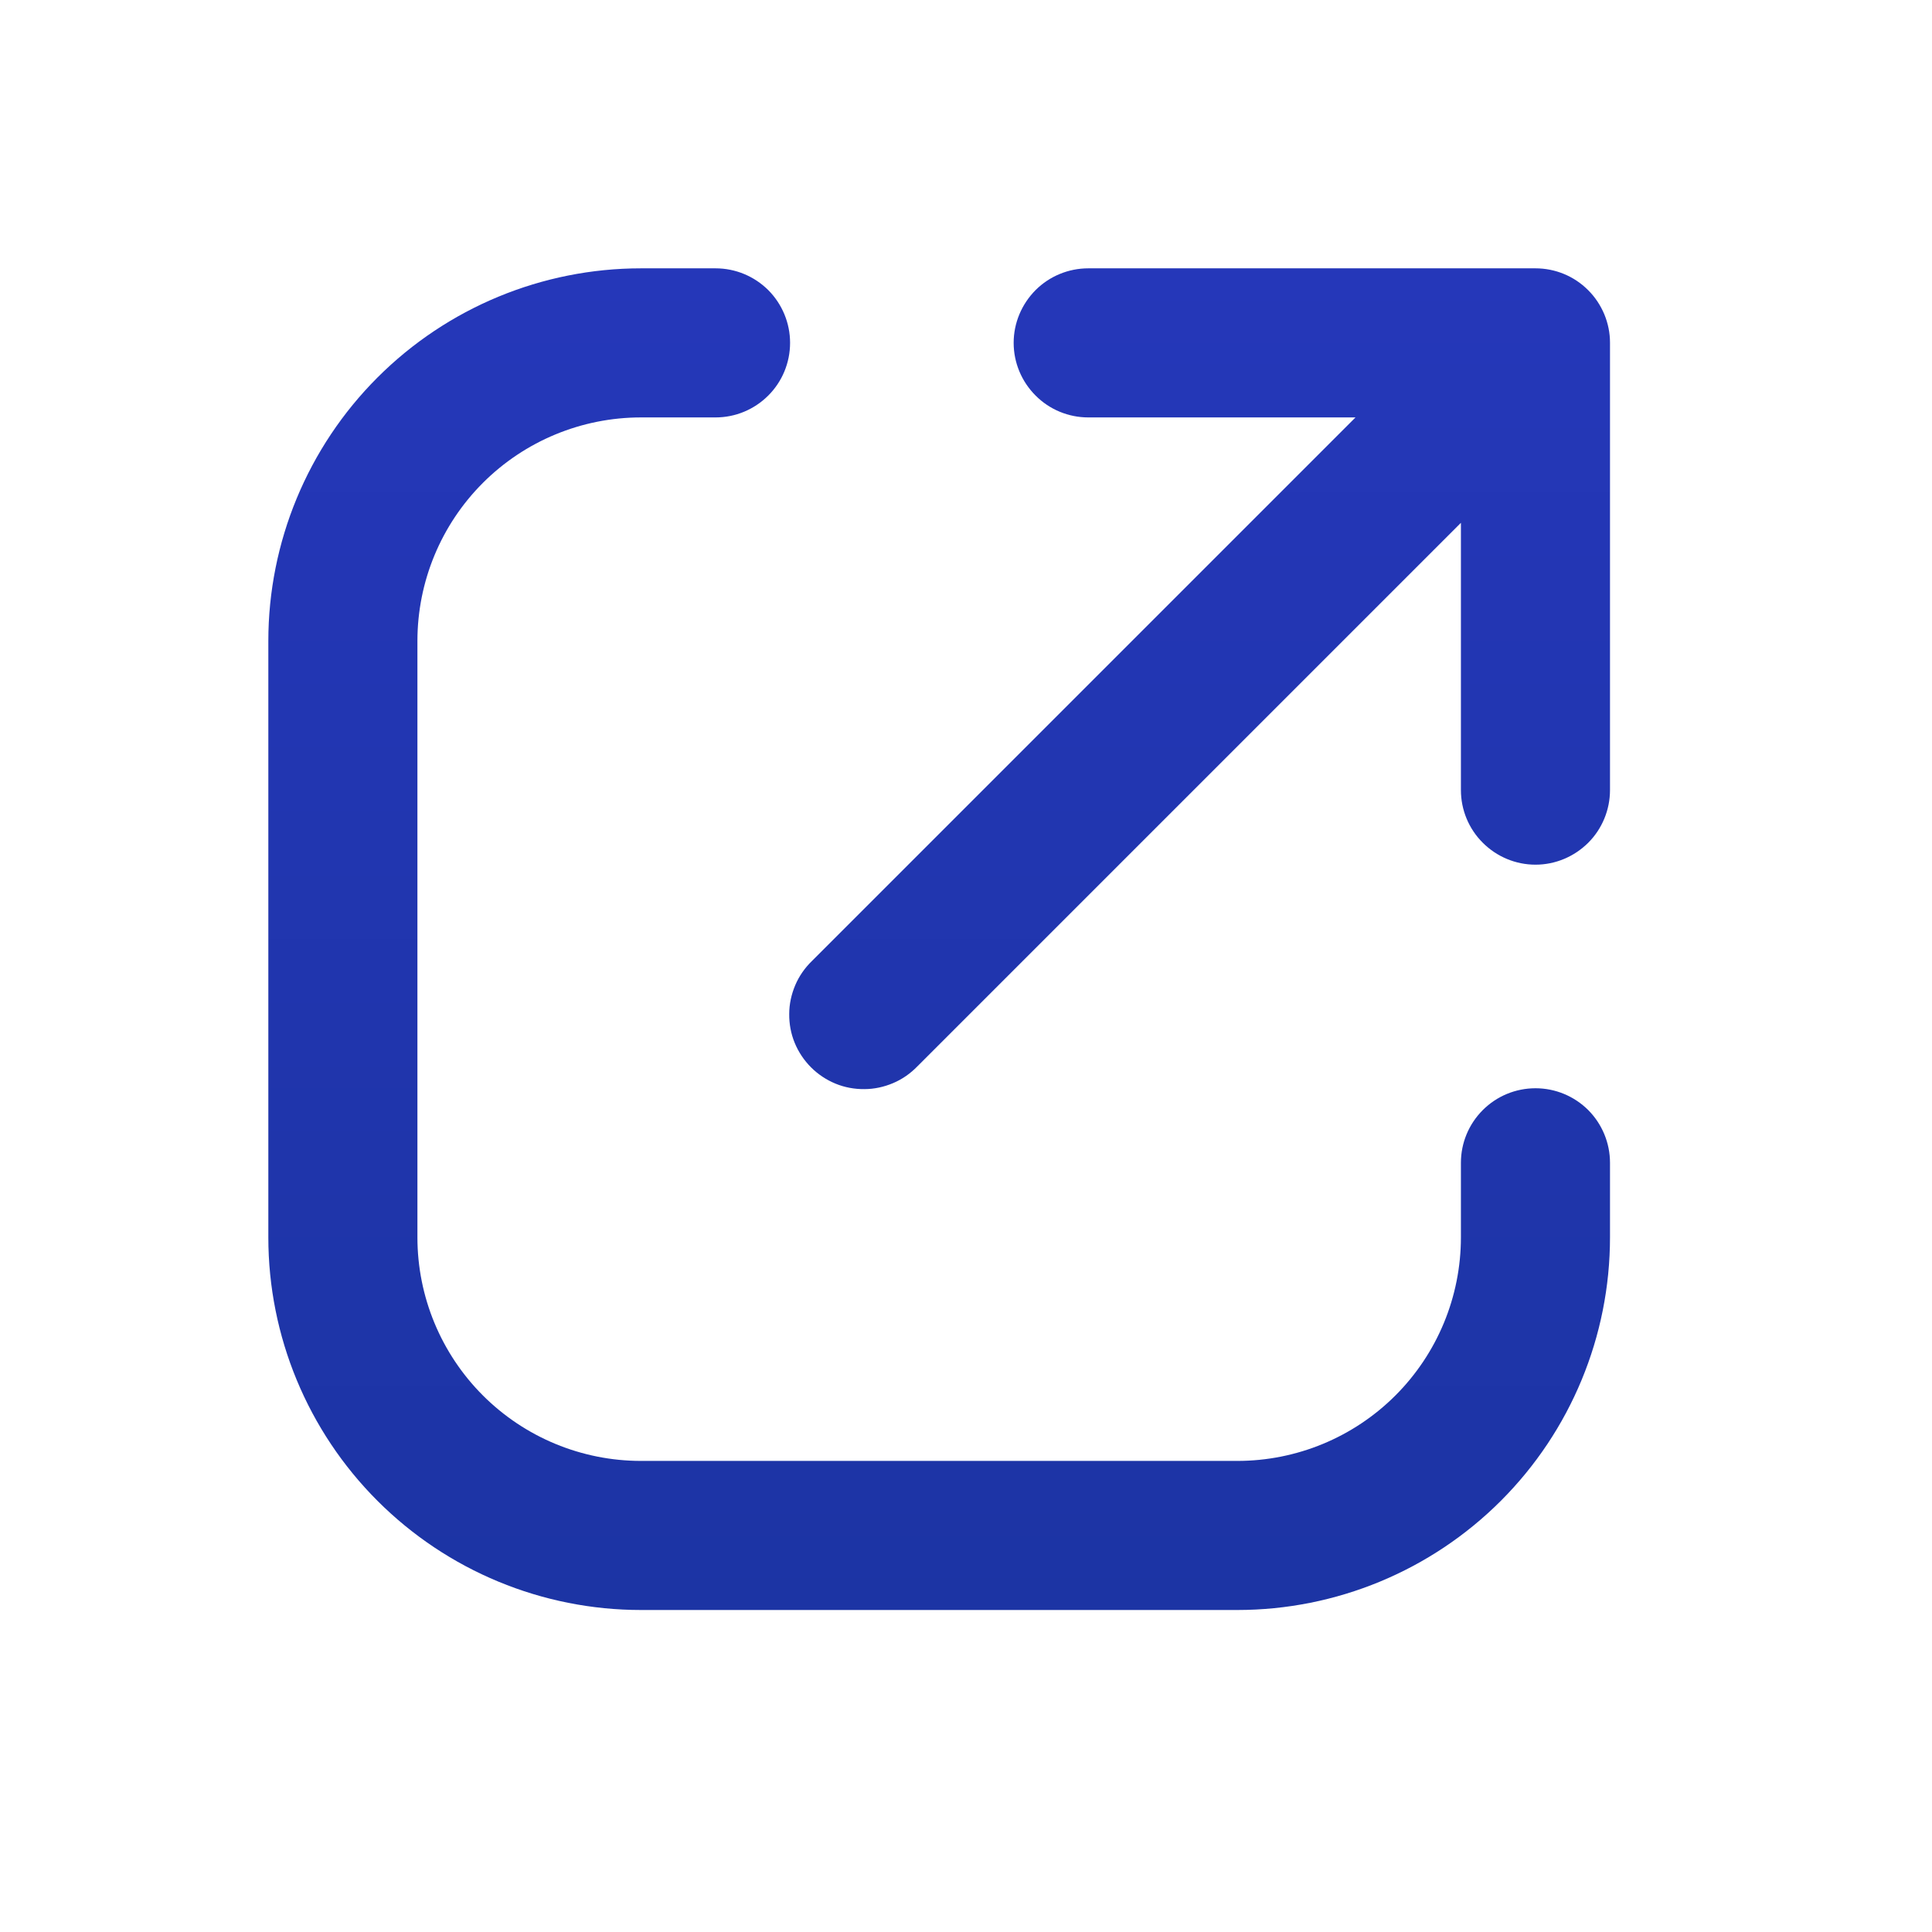 <svg width="18" height="18" viewBox="0 0 18 18" fill="none" xmlns="http://www.w3.org/2000/svg">
<path fill-rule="evenodd" clip-rule="evenodd" d="M14.947 2.928C14.912 2.845 14.862 2.769 14.798 2.705L14.795 2.702C14.665 2.572 14.489 2.5 14.306 2.5H10.139C9.955 2.5 9.778 2.573 9.648 2.703C9.518 2.834 9.444 3.01 9.444 3.194C9.444 3.379 9.518 3.555 9.648 3.685C9.778 3.816 9.955 3.889 10.139 3.889H12.629L7.565 8.953C7.498 9.018 7.445 9.094 7.409 9.179C7.373 9.264 7.353 9.355 7.353 9.447C7.352 9.539 7.369 9.631 7.404 9.716C7.439 9.801 7.491 9.879 7.556 9.944C7.621 10.009 7.699 10.061 7.784 10.096C7.869 10.131 7.961 10.148 8.053 10.147C8.145 10.147 8.236 10.127 8.321 10.091C8.406 10.055 8.482 10.002 8.547 9.935L13.611 4.871V7.361C13.611 7.545 13.684 7.722 13.815 7.852C13.945 7.982 14.121 8.056 14.306 8.056C14.49 8.056 14.666 7.982 14.797 7.852C14.927 7.722 15 7.545 15 7.361V3.194V3.192C15 3.102 14.982 3.013 14.947 2.928ZM2.5 5.972C2.5 5.051 2.866 4.168 3.517 3.517C4.168 2.866 5.051 2.5 5.972 2.5H6.667C6.851 2.5 7.027 2.573 7.158 2.703C7.288 2.834 7.361 3.01 7.361 3.194C7.361 3.379 7.288 3.555 7.158 3.685C7.027 3.816 6.851 3.889 6.667 3.889H5.972C5.42 3.889 4.89 4.108 4.499 4.499C4.108 4.89 3.889 5.42 3.889 5.972V11.528C3.889 12.08 4.108 12.61 4.499 13.001C4.89 13.392 5.42 13.611 5.972 13.611H11.528C12.08 13.611 12.61 13.392 13.001 13.001C13.392 12.61 13.611 12.08 13.611 11.528V10.833C13.611 10.649 13.684 10.473 13.815 10.342C13.945 10.212 14.121 10.139 14.306 10.139C14.49 10.139 14.666 10.212 14.797 10.342C14.927 10.473 15 10.649 15 10.833V11.528C15 12.449 14.634 13.332 13.983 13.983C13.332 14.634 12.449 15 11.528 15H5.972C5.051 15 4.168 14.634 3.517 13.983C2.866 13.332 2.5 12.449 2.5 11.528V5.972Z" fill="url(#paint0_linear_6190_6684)"/>
<defs>
<linearGradient id="paint0_linear_6190_6684" x1="8.75" y1="2.5" x2="8.75" y2="15" gradientUnits="userSpaceOnUse">
<stop stop-color="#2537B9"/>
<stop offset="1" stop-color="#1C34A4"/>
</linearGradient>
</defs>
</svg>
